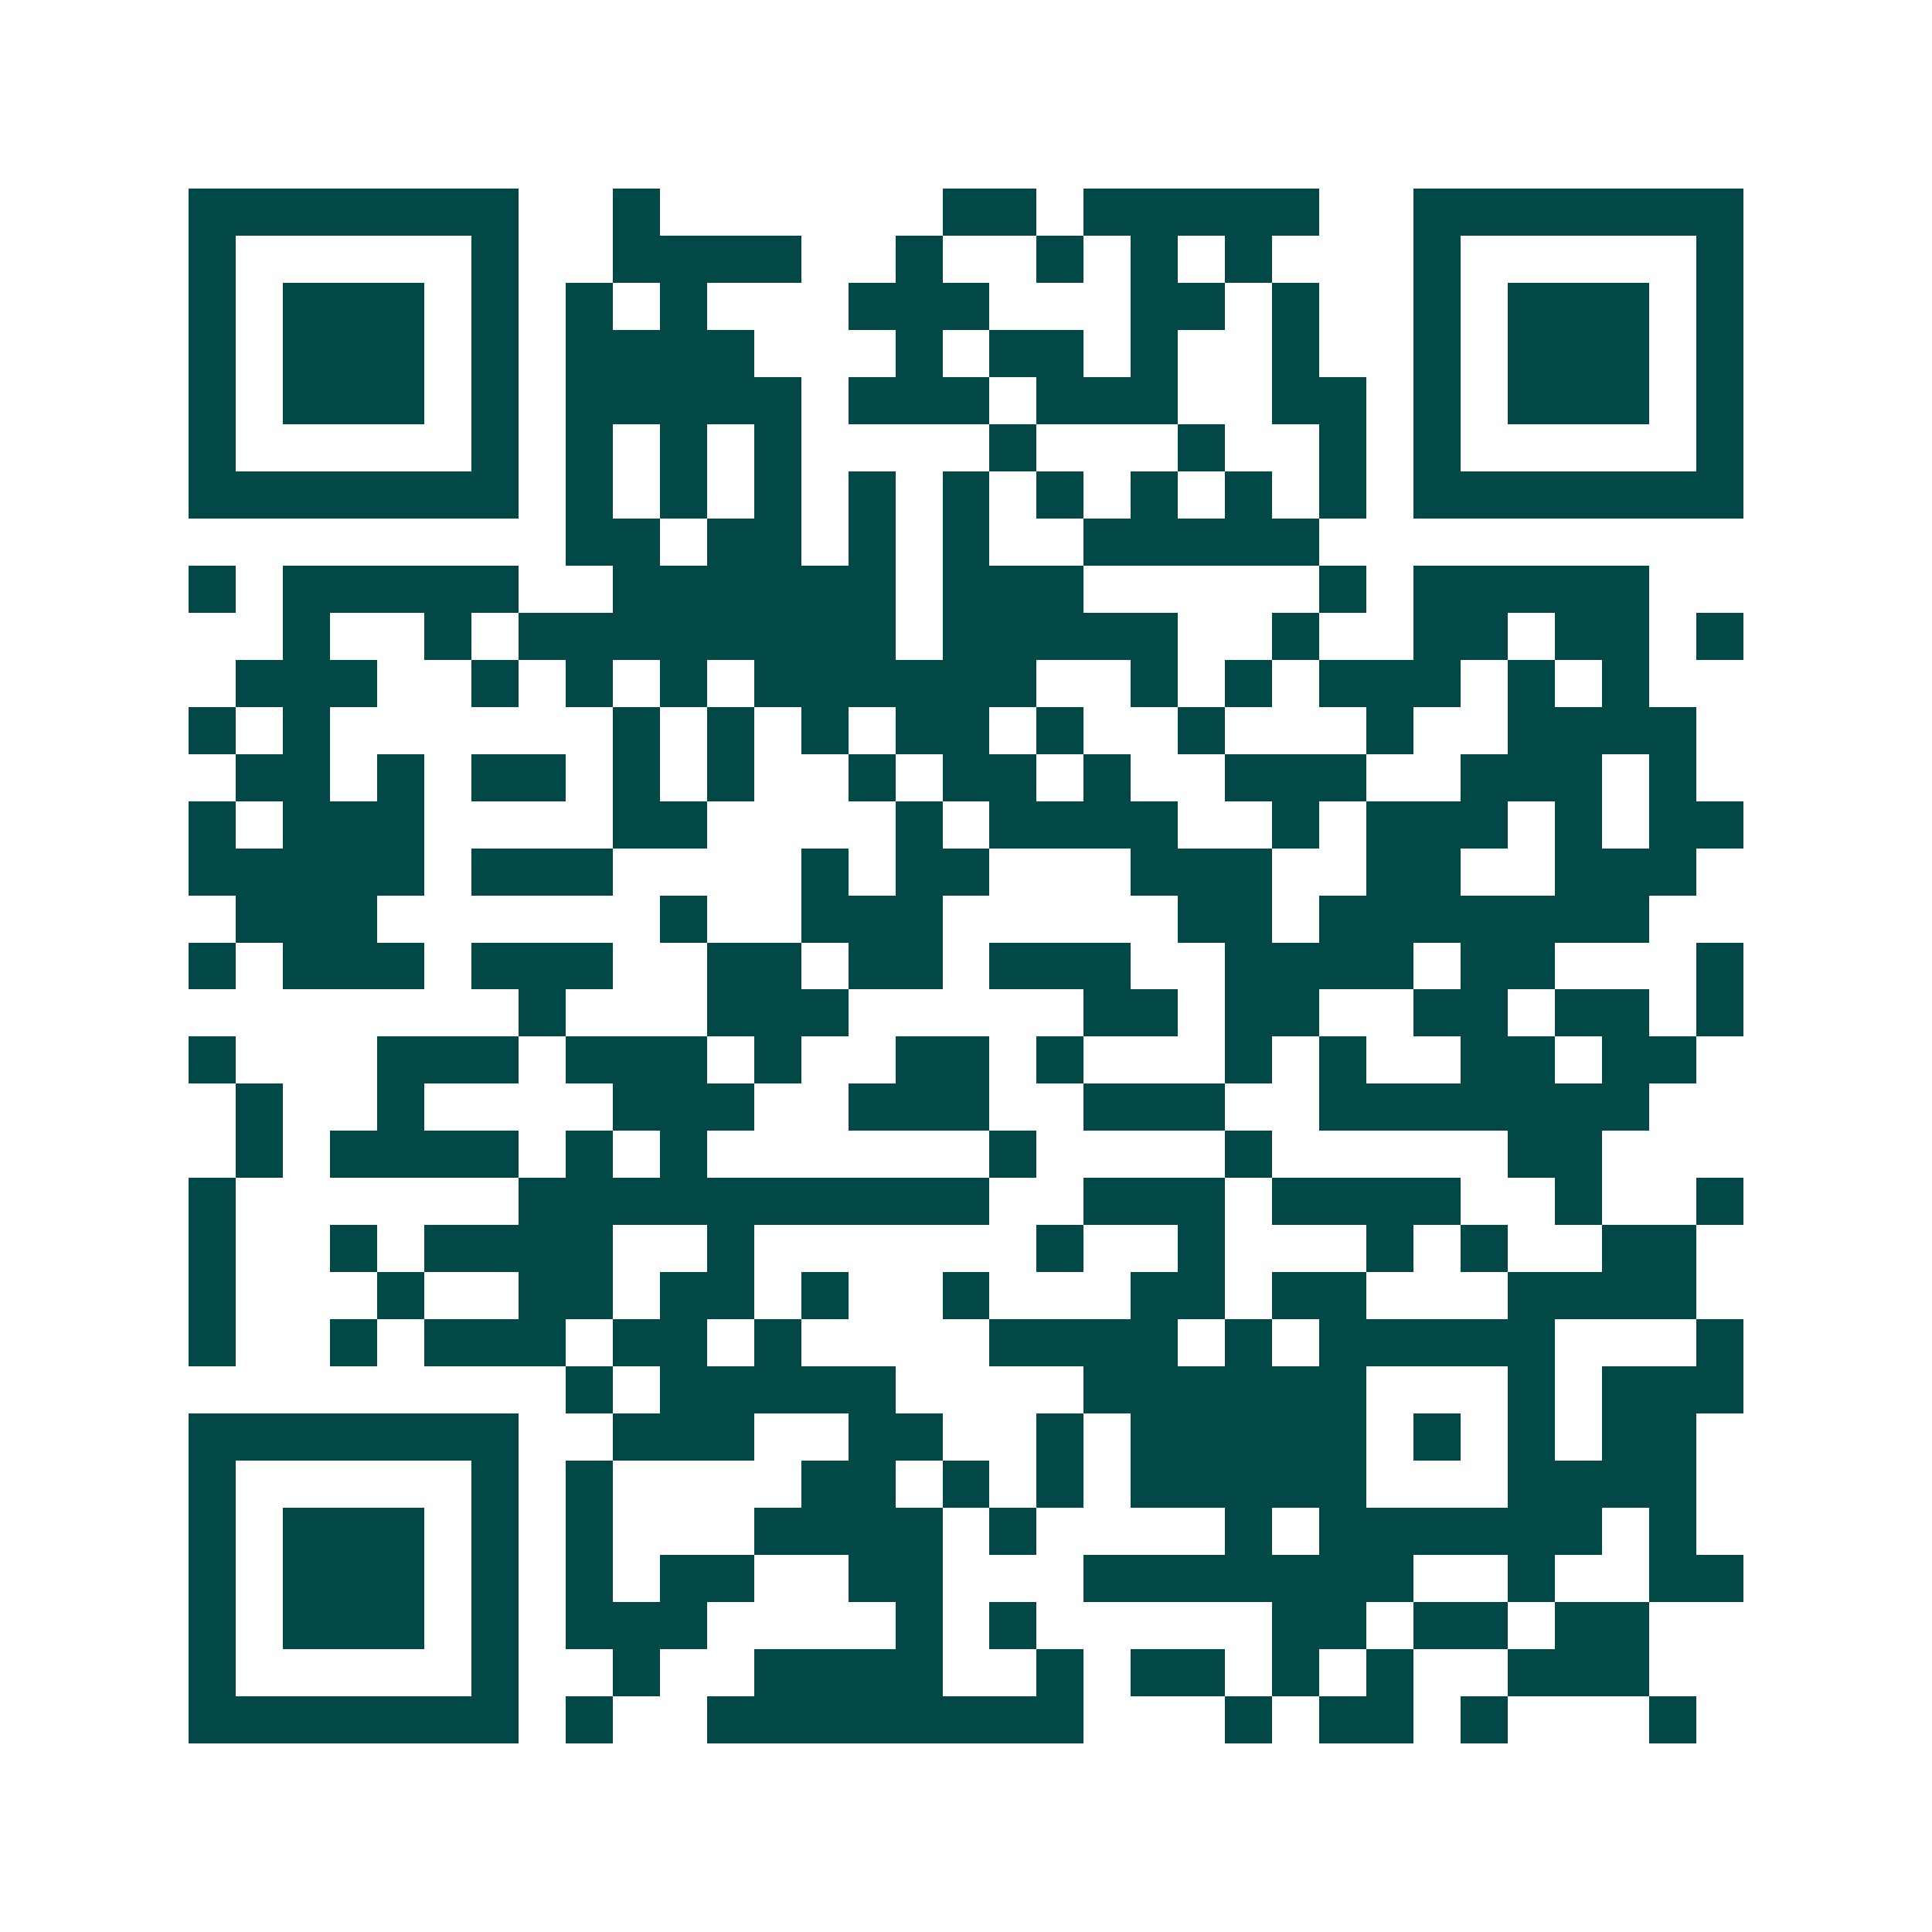 <svg xmlns="http://www.w3.org/2000/svg" width="200" height="200" viewBox="0 0 41 41" shape-rendering="crispEdges"><path fill="#ffffff" d="M0 0h41v41H0z"/><path stroke="#014847" d="M4 4.5h7m2 0h1m6 0h2m1 0h5m2 0h7M4 5.5h1m5 0h1m2 0h4m2 0h1m2 0h1m1 0h1m1 0h1m3 0h1m5 0h1M4 6.5h1m1 0h3m1 0h1m1 0h1m1 0h1m3 0h3m3 0h2m1 0h1m2 0h1m1 0h3m1 0h1M4 7.5h1m1 0h3m1 0h1m1 0h4m3 0h1m1 0h2m1 0h1m2 0h1m2 0h1m1 0h3m1 0h1M4 8.5h1m1 0h3m1 0h1m1 0h5m1 0h3m1 0h3m2 0h2m1 0h1m1 0h3m1 0h1M4 9.5h1m5 0h1m1 0h1m1 0h1m1 0h1m4 0h1m3 0h1m2 0h1m1 0h1m5 0h1M4 10.5h7m1 0h1m1 0h1m1 0h1m1 0h1m1 0h1m1 0h1m1 0h1m1 0h1m1 0h1m1 0h7M12 11.5h2m1 0h2m1 0h1m1 0h1m2 0h5M4 12.5h1m1 0h5m2 0h6m1 0h3m5 0h1m1 0h5M6 13.5h1m2 0h1m1 0h8m1 0h5m2 0h1m2 0h2m1 0h2m1 0h1M5 14.5h3m2 0h1m1 0h1m1 0h1m1 0h6m2 0h1m1 0h1m1 0h3m1 0h1m1 0h1M4 15.5h1m1 0h1m6 0h1m1 0h1m1 0h1m1 0h2m1 0h1m2 0h1m3 0h1m2 0h4M5 16.5h2m1 0h1m1 0h2m1 0h1m1 0h1m2 0h1m1 0h2m1 0h1m2 0h3m2 0h3m1 0h1M4 17.5h1m1 0h3m4 0h2m4 0h1m1 0h4m2 0h1m1 0h3m1 0h1m1 0h2M4 18.5h5m1 0h3m4 0h1m1 0h2m3 0h3m2 0h2m2 0h3M5 19.5h3m6 0h1m2 0h3m5 0h2m1 0h7M4 20.5h1m1 0h3m1 0h3m2 0h2m1 0h2m1 0h3m2 0h4m1 0h2m3 0h1M11 21.5h1m3 0h3m5 0h2m1 0h2m2 0h2m1 0h2m1 0h1M4 22.5h1m3 0h3m1 0h3m1 0h1m2 0h2m1 0h1m3 0h1m1 0h1m2 0h2m1 0h2M5 23.5h1m2 0h1m4 0h3m2 0h3m2 0h3m2 0h7M5 24.5h1m1 0h4m1 0h1m1 0h1m6 0h1m4 0h1m5 0h2M4 25.5h1m6 0h10m2 0h3m1 0h4m2 0h1m2 0h1M4 26.5h1m2 0h1m1 0h4m2 0h1m6 0h1m2 0h1m3 0h1m1 0h1m2 0h2M4 27.5h1m3 0h1m2 0h2m1 0h2m1 0h1m2 0h1m3 0h2m1 0h2m3 0h4M4 28.5h1m2 0h1m1 0h3m1 0h2m1 0h1m4 0h4m1 0h1m1 0h5m3 0h1M12 29.5h1m1 0h5m4 0h6m3 0h1m1 0h3M4 30.5h7m2 0h3m2 0h2m2 0h1m1 0h5m1 0h1m1 0h1m1 0h2M4 31.5h1m5 0h1m1 0h1m4 0h2m1 0h1m1 0h1m1 0h5m3 0h4M4 32.5h1m1 0h3m1 0h1m1 0h1m3 0h4m1 0h1m4 0h1m1 0h6m1 0h1M4 33.5h1m1 0h3m1 0h1m1 0h1m1 0h2m2 0h2m3 0h7m2 0h1m2 0h2M4 34.5h1m1 0h3m1 0h1m1 0h3m4 0h1m1 0h1m5 0h2m1 0h2m1 0h2M4 35.5h1m5 0h1m2 0h1m2 0h4m2 0h1m1 0h2m1 0h1m1 0h1m2 0h3M4 36.5h7m1 0h1m2 0h8m3 0h1m1 0h2m1 0h1m3 0h1"/></svg>
